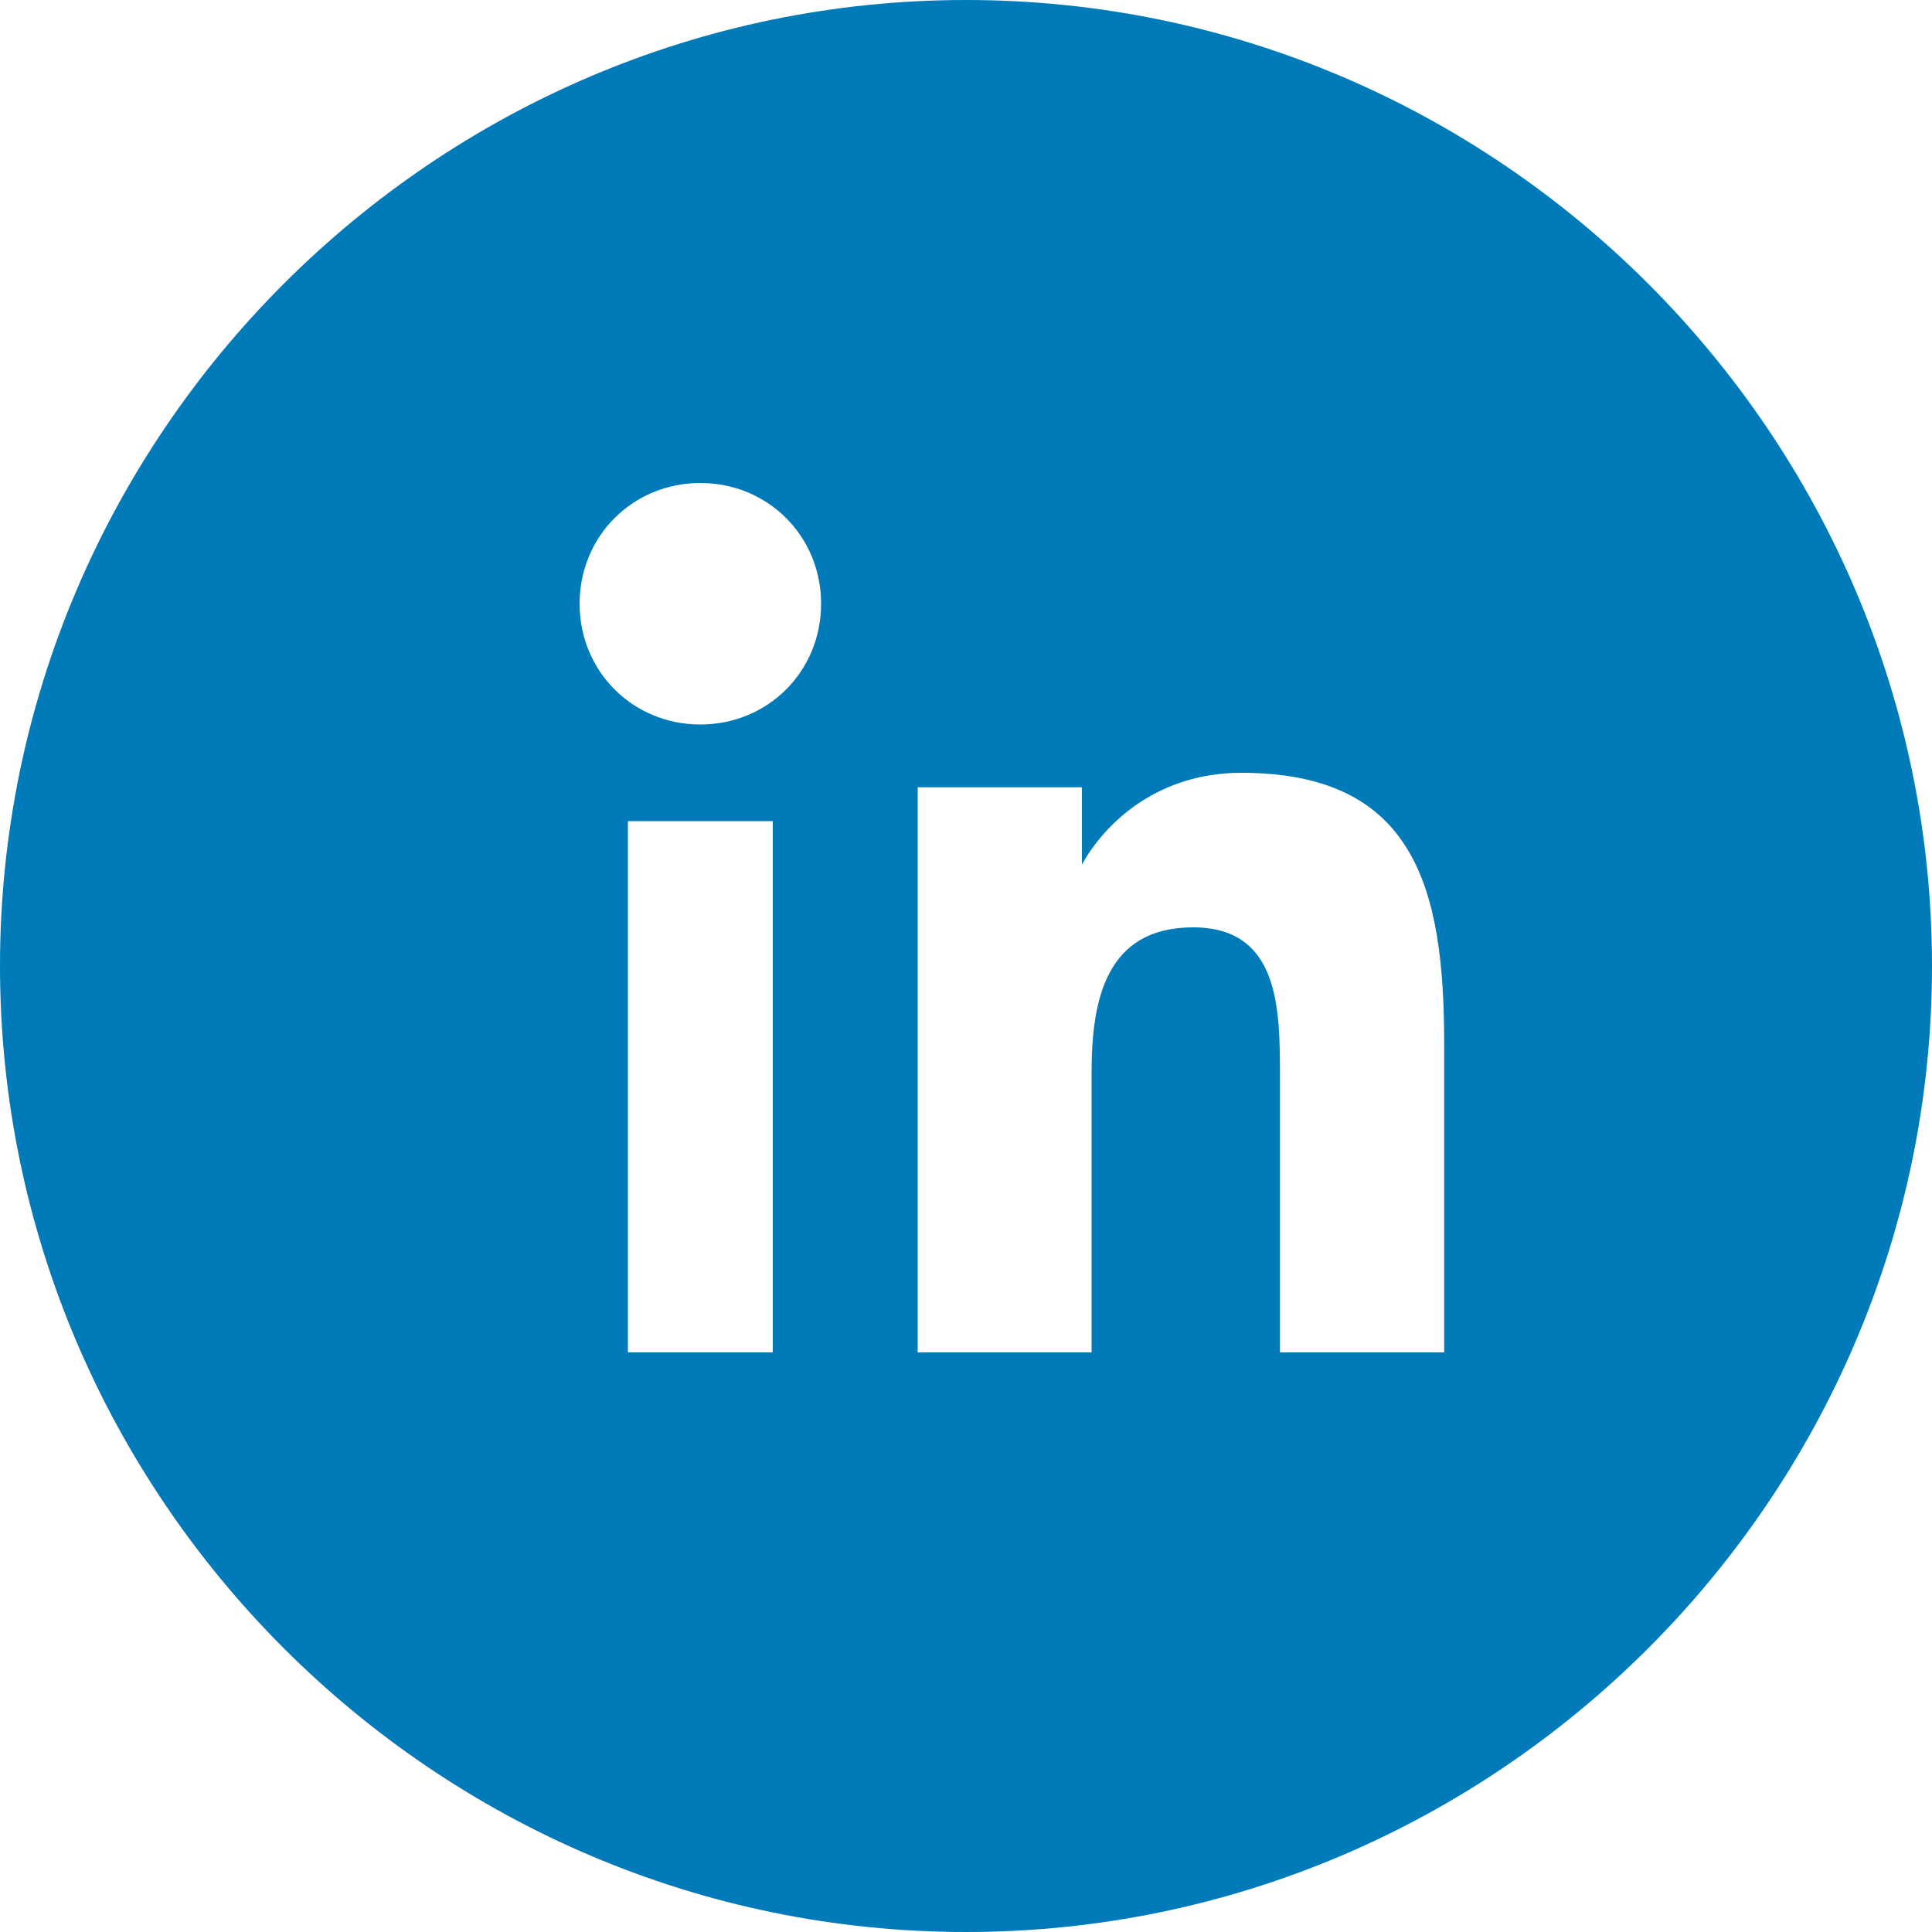 <?xml version="1.0" encoding="utf-8"?>
<!-- Generator: Adobe Illustrator 22.1.0, SVG Export Plug-In . SVG Version: 6.00 Build 0)  -->
<svg version="1.1" id="Layer_1" xmlns="http://www.w3.org/2000/svg" xmlns:xlink="http://www.w3.org/1999/xlink" x="0px" y="0px"
	 viewBox="0 0 40 40" style="enable-background:new 0 0 40 40;" xml:space="preserve">
<style type="text/css">
	.st0{fill:#007AB9;}
</style>
<path class="st0" d="M20,0C9,0,0,9,0,20c0,11,9,20,20,20s20-9,20-20C40,9,31,0,20,0z M16,28h-3V17h3V28z M14.5,15
	c-1.4,0-2.5-1.1-2.5-2.5c0-1.4,1.1-2.5,2.5-2.5c1.4,0,2.5,1.1,2.5,2.5C17,13.9,15.9,15,14.5,15z M30,28L30,28L30,28l-3.5,0v-5.7
	c0-1.4,0-3.1-1.8-3.1c-1.8,0-2.1,1.5-2.1,3V28H19V16.3h3.4v1.6h0c0.5-0.9,1.6-1.9,3.3-1.9c3.6,0,4.2,2.4,4.2,5.6V28z"/>
</svg>
